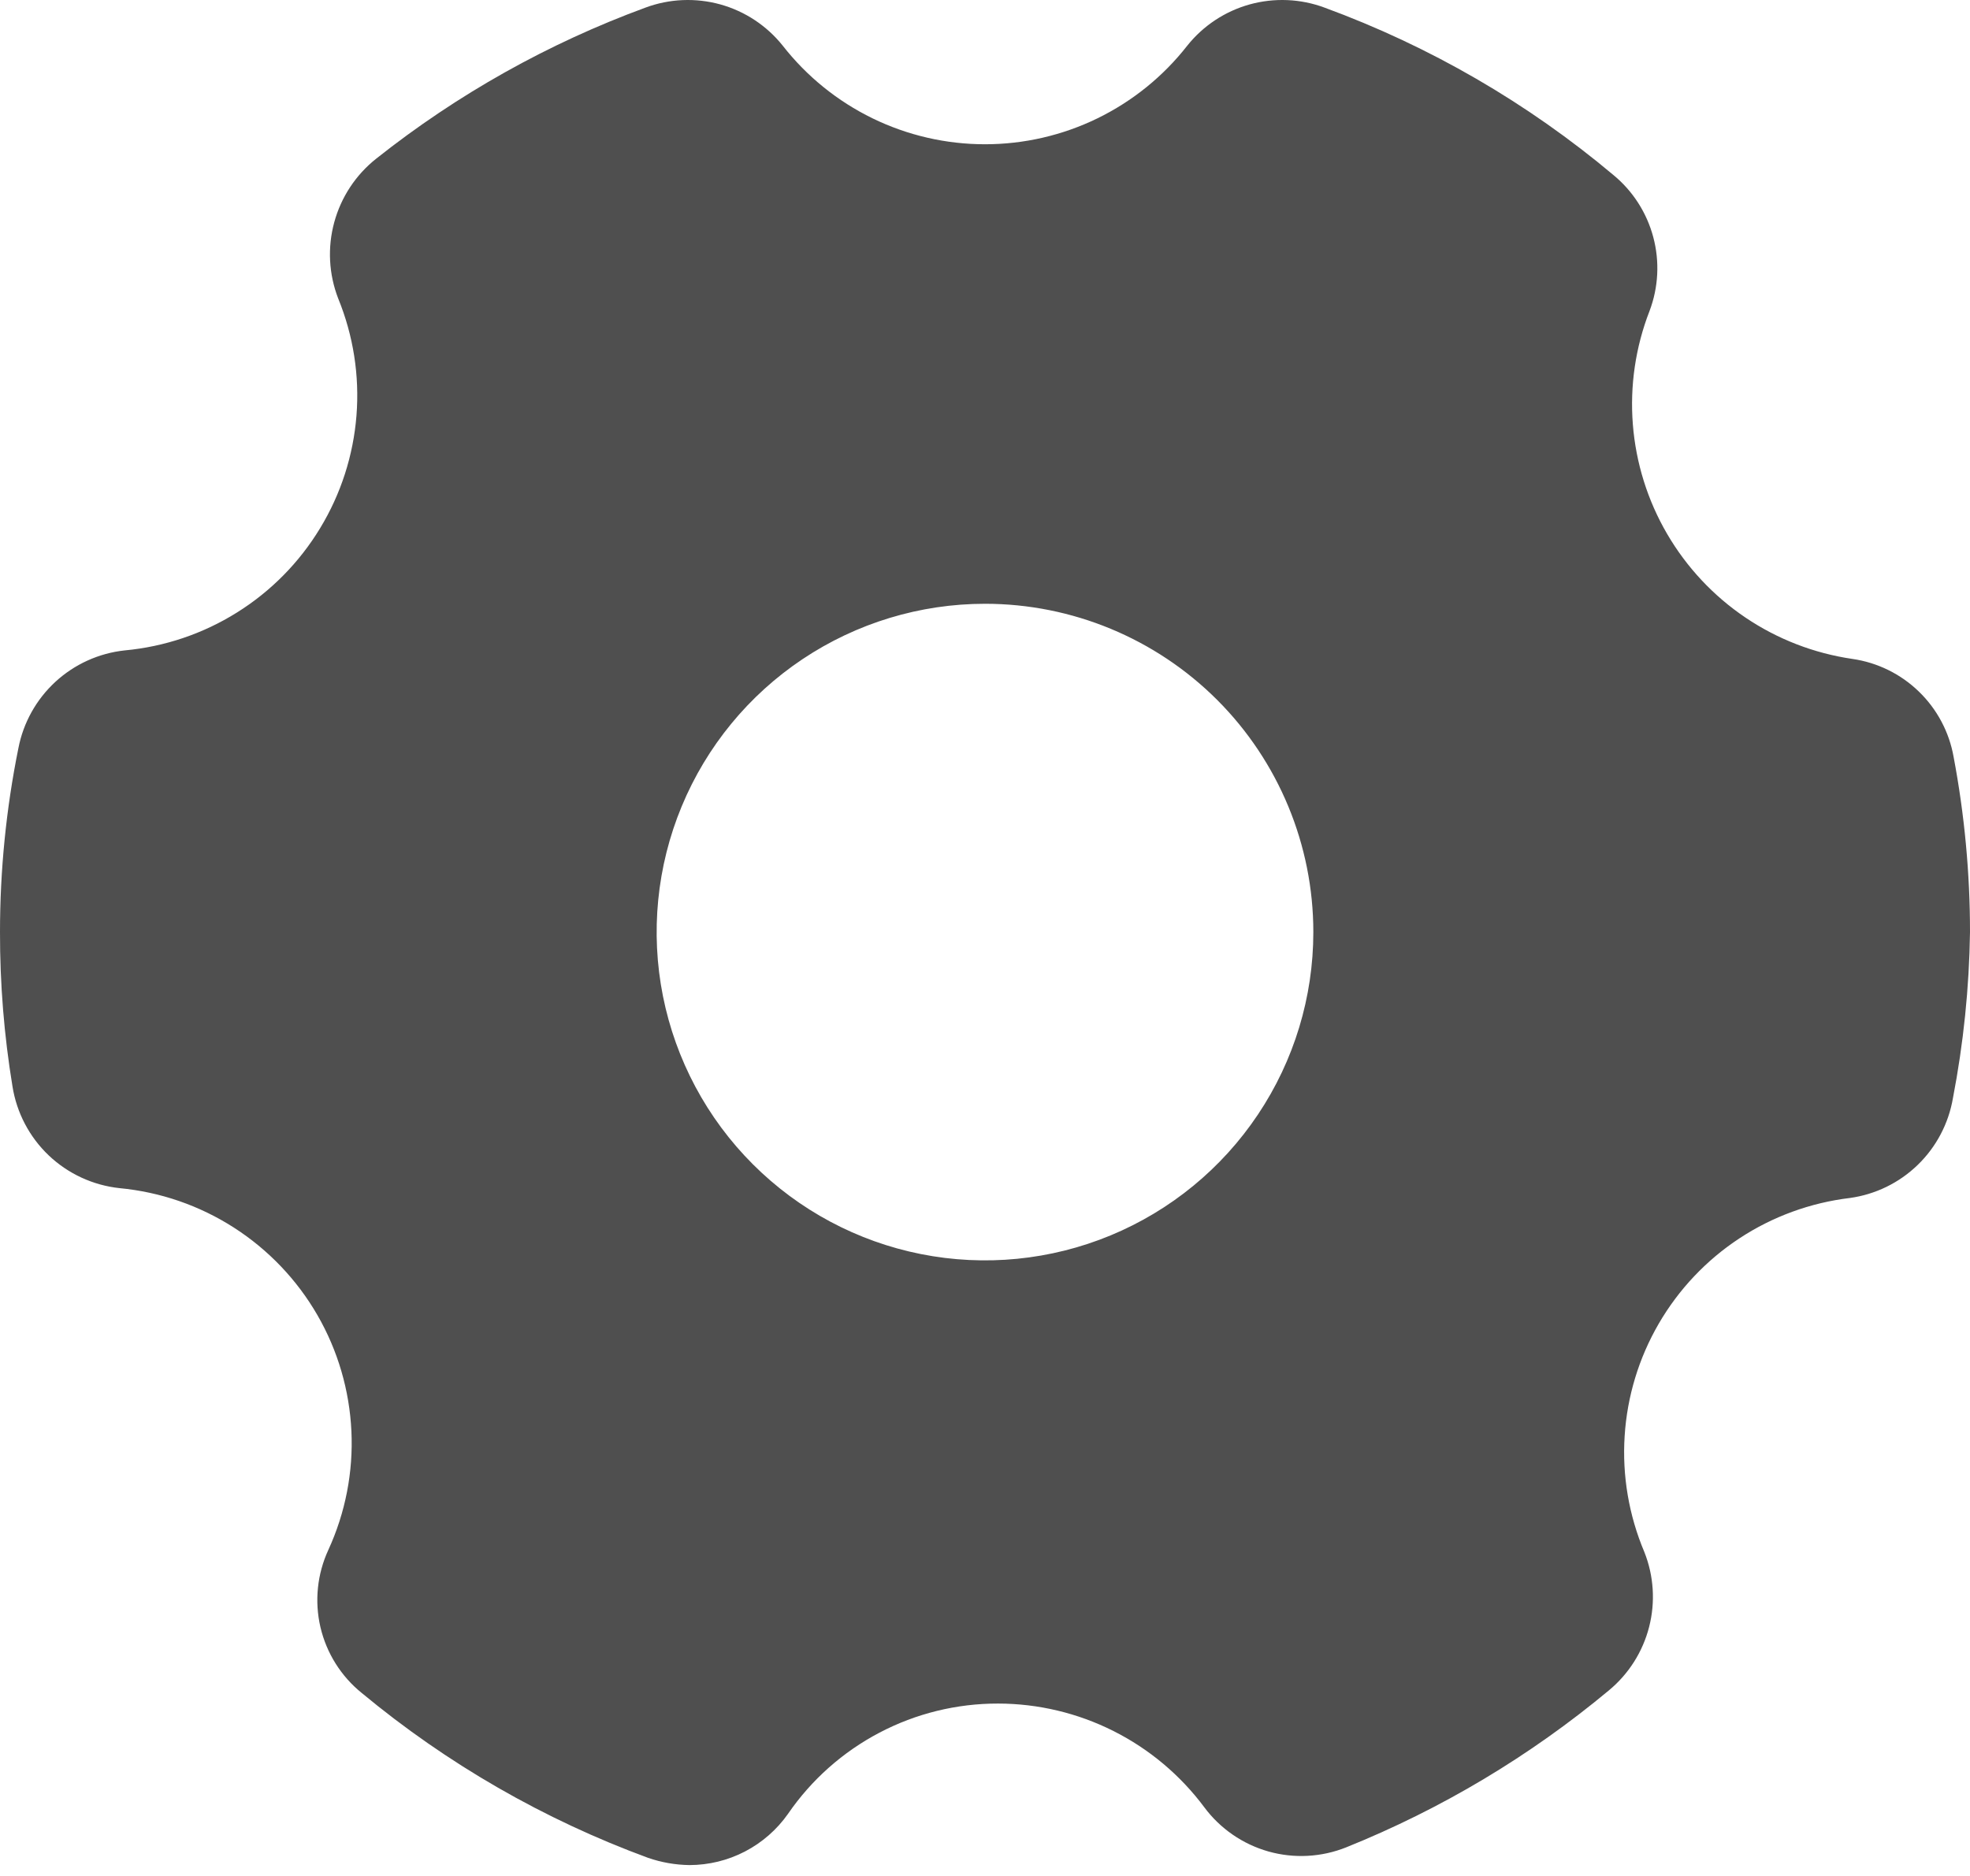 <svg xmlns="http://www.w3.org/2000/svg" width="42" height="40" viewBox="0 0 42 40" fill="none">
<path d="M39.494 14.05C38.677 13.931 37.897 13.63 37.213 13.168C36.529 12.707 35.958 12.096 35.542 11.383C35.126 10.67 34.877 9.872 34.812 9.049C34.747 8.226 34.869 7.399 35.168 6.63C35.358 6.127 35.386 5.577 35.248 5.058C35.11 4.538 34.813 4.074 34.398 3.732C32.567 2.194 30.483 0.986 28.238 0.162C27.727 -0.028 27.169 -0.051 26.643 0.094C26.118 0.24 25.652 0.548 25.312 0.974C24.8 1.629 24.146 2.158 23.398 2.523C22.651 2.887 21.831 3.076 21 3.076C20.169 3.076 19.349 2.887 18.602 2.523C17.854 2.158 17.2 1.629 16.688 0.974C16.348 0.548 15.882 0.24 15.357 0.094C14.831 -0.051 14.273 -0.028 13.762 0.162C11.69 0.923 9.752 2.01 8.022 3.382C7.586 3.727 7.272 4.203 7.126 4.74C6.98 5.276 7.009 5.845 7.21 6.364C7.533 7.154 7.667 8.008 7.6 8.859C7.533 9.71 7.268 10.533 6.825 11.262C6.383 11.992 5.776 12.608 5.052 13.06C4.329 13.513 3.51 13.789 2.66 13.868C2.108 13.927 1.59 14.162 1.182 14.537C0.774 14.913 0.497 15.409 0.392 15.954C0.131 17.244 3.02965e-05 18.558 3.02965e-05 19.874C-0.002 20.976 0.087 22.077 0.266 23.164C0.355 23.726 0.627 24.244 1.039 24.636C1.452 25.028 1.982 25.273 2.548 25.334C3.416 25.416 4.252 25.704 4.986 26.175C5.72 26.646 6.331 27.286 6.767 28.041C7.203 28.796 7.451 29.645 7.492 30.516C7.533 31.387 7.364 32.255 7 33.048C6.762 33.564 6.703 34.144 6.832 34.697C6.962 35.25 7.272 35.744 7.714 36.1C9.534 37.61 11.598 38.798 13.818 39.614C14.102 39.712 14.4 39.764 14.7 39.768C15.112 39.767 15.518 39.668 15.883 39.478C16.248 39.288 16.563 39.013 16.8 38.676C17.299 37.949 17.968 37.355 18.749 36.945C19.529 36.535 20.398 36.322 21.28 36.324C22.134 36.325 22.977 36.526 23.74 36.91C24.503 37.294 25.166 37.851 25.676 38.536C26.015 38.992 26.496 39.323 27.043 39.478C27.59 39.632 28.172 39.601 28.7 39.39C30.73 38.573 32.619 37.444 34.3 36.044C34.722 35.695 35.023 35.221 35.159 34.69C35.295 34.159 35.259 33.599 35.056 33.09C34.727 32.31 34.583 31.465 34.637 30.621C34.69 29.776 34.939 28.956 35.364 28.224C35.789 27.492 36.378 26.869 37.085 26.404C37.792 25.939 38.598 25.645 39.438 25.544C39.983 25.469 40.49 25.222 40.885 24.839C41.28 24.457 41.543 23.958 41.636 23.416C41.861 22.248 41.983 21.063 42 19.874C42 18.62 41.883 17.368 41.65 16.136C41.556 15.606 41.296 15.119 40.909 14.745C40.522 14.37 40.027 14.127 39.494 14.05ZM28 19.874C28 21.259 27.59 22.612 26.82 23.763C26.051 24.914 24.958 25.811 23.679 26.341C22.4 26.871 20.992 27.01 19.634 26.74C18.276 26.47 17.029 25.803 16.05 24.824C15.071 23.845 14.405 22.598 14.134 21.24C13.864 19.882 14.003 18.474 14.533 17.195C15.063 15.916 15.96 14.823 17.111 14.054C18.262 13.285 19.616 12.874 21 12.874C22.857 12.874 24.637 13.612 25.95 14.924C27.262 16.237 28 18.018 28 19.874Z" fill="#4F4F4F"/>
</svg>